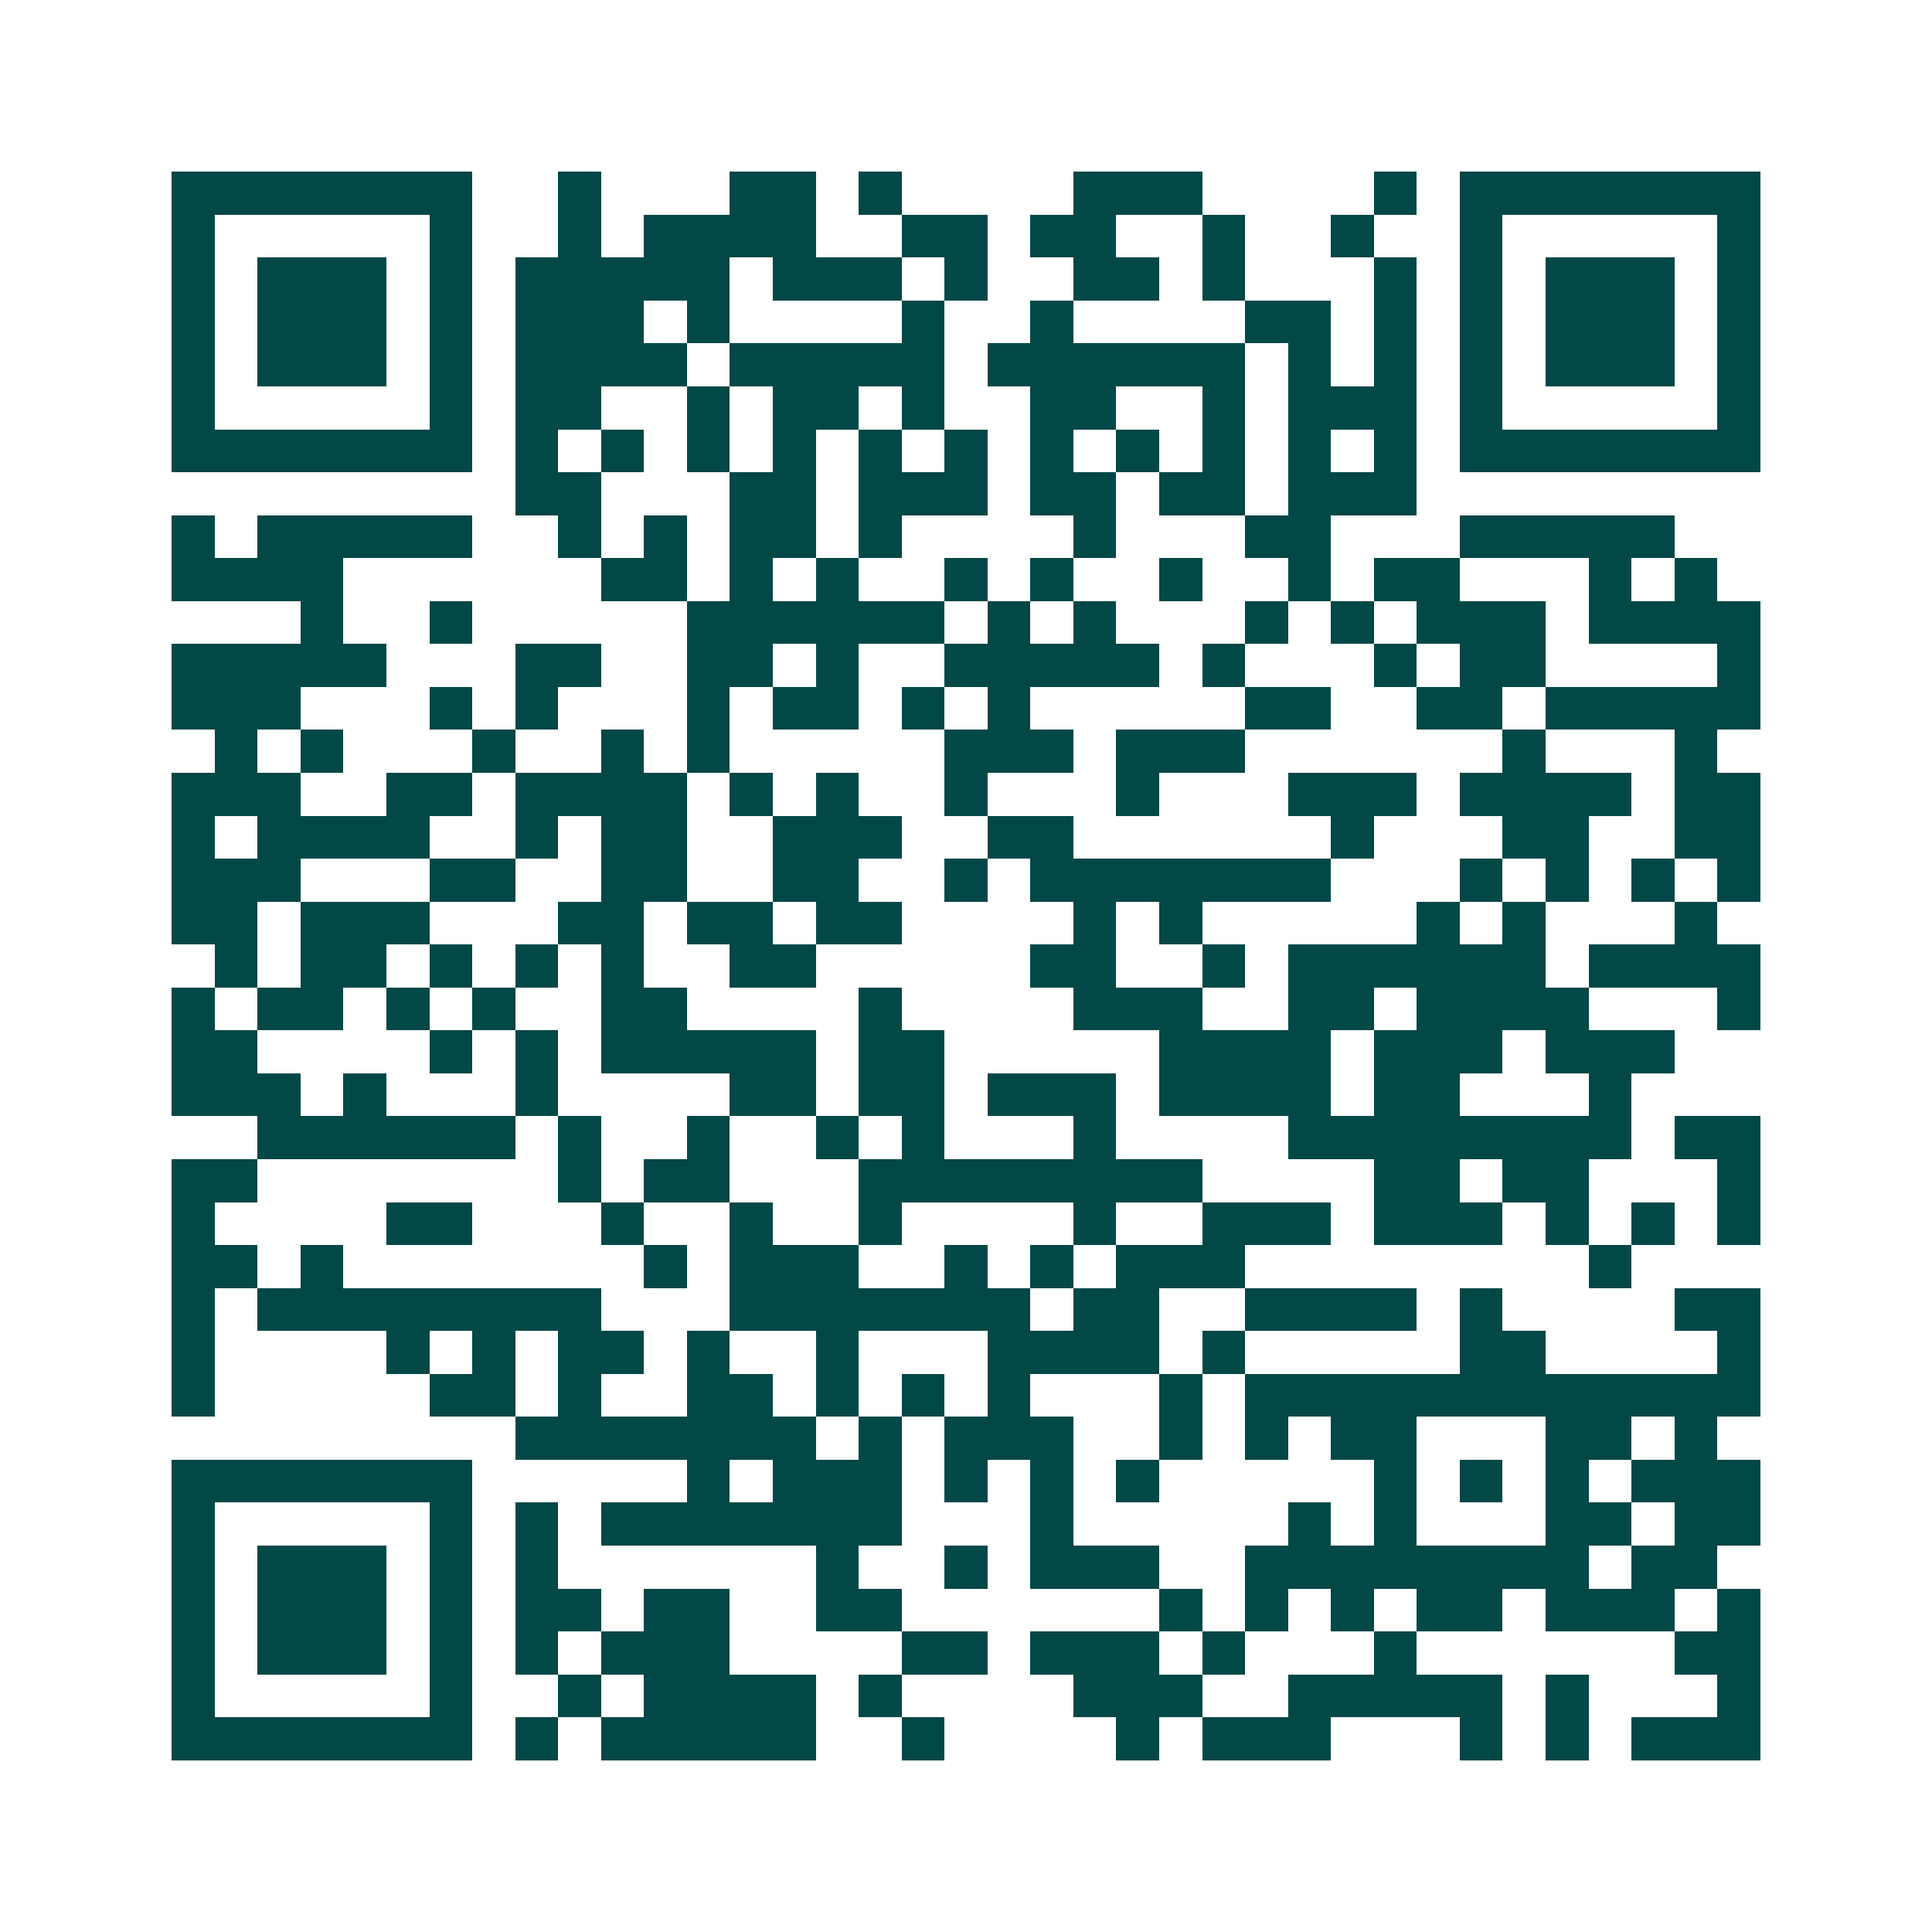 <svg xmlns="http://www.w3.org/2000/svg" width="200" height="200" viewBox="0 0 45 45" shape-rendering="crispEdges"><path fill="#ffffff" d="M0 0h45v45H0z"/><path stroke="#014847" d="M4 4.5h7m2 0h1m3 0h2m1 0h1m4 0h3m4 0h1m1 0h7M4 5.5h1m5 0h1m2 0h1m1 0h4m2 0h2m1 0h2m2 0h1m2 0h1m2 0h1m5 0h1M4 6.5h1m1 0h3m1 0h1m1 0h5m1 0h3m1 0h1m2 0h2m1 0h1m3 0h1m1 0h1m1 0h3m1 0h1M4 7.5h1m1 0h3m1 0h1m1 0h3m1 0h1m4 0h1m2 0h1m4 0h2m1 0h1m1 0h1m1 0h3m1 0h1M4 8.5h1m1 0h3m1 0h1m1 0h4m1 0h5m1 0h6m1 0h1m1 0h1m1 0h1m1 0h3m1 0h1M4 9.5h1m5 0h1m1 0h2m2 0h1m1 0h2m1 0h1m2 0h2m2 0h1m1 0h3m1 0h1m5 0h1M4 10.5h7m1 0h1m1 0h1m1 0h1m1 0h1m1 0h1m1 0h1m1 0h1m1 0h1m1 0h1m1 0h1m1 0h1m1 0h7M12 11.5h2m3 0h2m1 0h3m1 0h2m1 0h2m1 0h3M4 12.5h1m1 0h5m2 0h1m1 0h1m1 0h2m1 0h1m4 0h1m3 0h2m3 0h5M4 13.5h4m6 0h2m1 0h1m1 0h1m2 0h1m1 0h1m2 0h1m2 0h1m1 0h2m3 0h1m1 0h1M7 14.5h1m2 0h1m5 0h6m1 0h1m1 0h1m3 0h1m1 0h1m1 0h3m1 0h4M4 15.5h5m3 0h2m2 0h2m1 0h1m2 0h5m1 0h1m3 0h1m1 0h2m4 0h1M4 16.5h3m3 0h1m1 0h1m3 0h1m1 0h2m1 0h1m1 0h1m5 0h2m2 0h2m1 0h5M5 17.5h1m1 0h1m3 0h1m2 0h1m1 0h1m5 0h3m1 0h3m6 0h1m3 0h1M4 18.5h3m2 0h2m1 0h4m1 0h1m1 0h1m2 0h1m3 0h1m3 0h3m1 0h4m1 0h2M4 19.5h1m1 0h4m2 0h1m1 0h2m2 0h3m2 0h2m6 0h1m3 0h2m2 0h2M4 20.5h3m3 0h2m2 0h2m2 0h2m2 0h1m1 0h7m3 0h1m1 0h1m1 0h1m1 0h1M4 21.5h2m1 0h3m3 0h2m1 0h2m1 0h2m4 0h1m1 0h1m5 0h1m1 0h1m3 0h1M5 22.5h1m1 0h2m1 0h1m1 0h1m1 0h1m2 0h2m5 0h2m2 0h1m1 0h6m1 0h4M4 23.5h1m1 0h2m1 0h1m1 0h1m2 0h2m4 0h1m4 0h3m2 0h2m1 0h4m3 0h1M4 24.5h2m4 0h1m1 0h1m1 0h5m1 0h2m5 0h4m1 0h3m1 0h3M4 25.5h3m1 0h1m3 0h1m4 0h2m1 0h2m1 0h3m1 0h4m1 0h2m3 0h1M6 26.5h6m1 0h1m2 0h1m2 0h1m1 0h1m3 0h1m4 0h8m1 0h2M4 27.5h2m7 0h1m1 0h2m3 0h8m4 0h2m1 0h2m3 0h1M4 28.5h1m4 0h2m3 0h1m2 0h1m2 0h1m4 0h1m2 0h3m1 0h3m1 0h1m1 0h1m1 0h1M4 29.5h2m1 0h1m7 0h1m1 0h3m2 0h1m1 0h1m1 0h3m8 0h1M4 30.5h1m1 0h8m3 0h7m1 0h2m2 0h4m1 0h1m4 0h2M4 31.5h1m4 0h1m1 0h1m1 0h2m1 0h1m2 0h1m3 0h4m1 0h1m5 0h2m4 0h1M4 32.5h1m5 0h2m1 0h1m2 0h2m1 0h1m1 0h1m1 0h1m3 0h1m1 0h12M12 33.5h7m1 0h1m1 0h3m2 0h1m1 0h1m1 0h2m3 0h2m1 0h1M4 34.5h7m5 0h1m1 0h3m1 0h1m1 0h1m1 0h1m5 0h1m1 0h1m1 0h1m1 0h3M4 35.5h1m5 0h1m1 0h1m1 0h7m3 0h1m5 0h1m1 0h1m3 0h2m1 0h2M4 36.5h1m1 0h3m1 0h1m1 0h1m6 0h1m2 0h1m1 0h3m2 0h8m1 0h2M4 37.5h1m1 0h3m1 0h1m1 0h2m1 0h2m2 0h2m6 0h1m1 0h1m1 0h1m1 0h2m1 0h3m1 0h1M4 38.5h1m1 0h3m1 0h1m1 0h1m1 0h3m4 0h2m1 0h3m1 0h1m3 0h1m6 0h2M4 39.5h1m5 0h1m2 0h1m1 0h4m1 0h1m4 0h3m2 0h5m1 0h1m3 0h1M4 40.5h7m1 0h1m1 0h5m2 0h1m4 0h1m1 0h3m3 0h1m1 0h1m1 0h3"/></svg>
